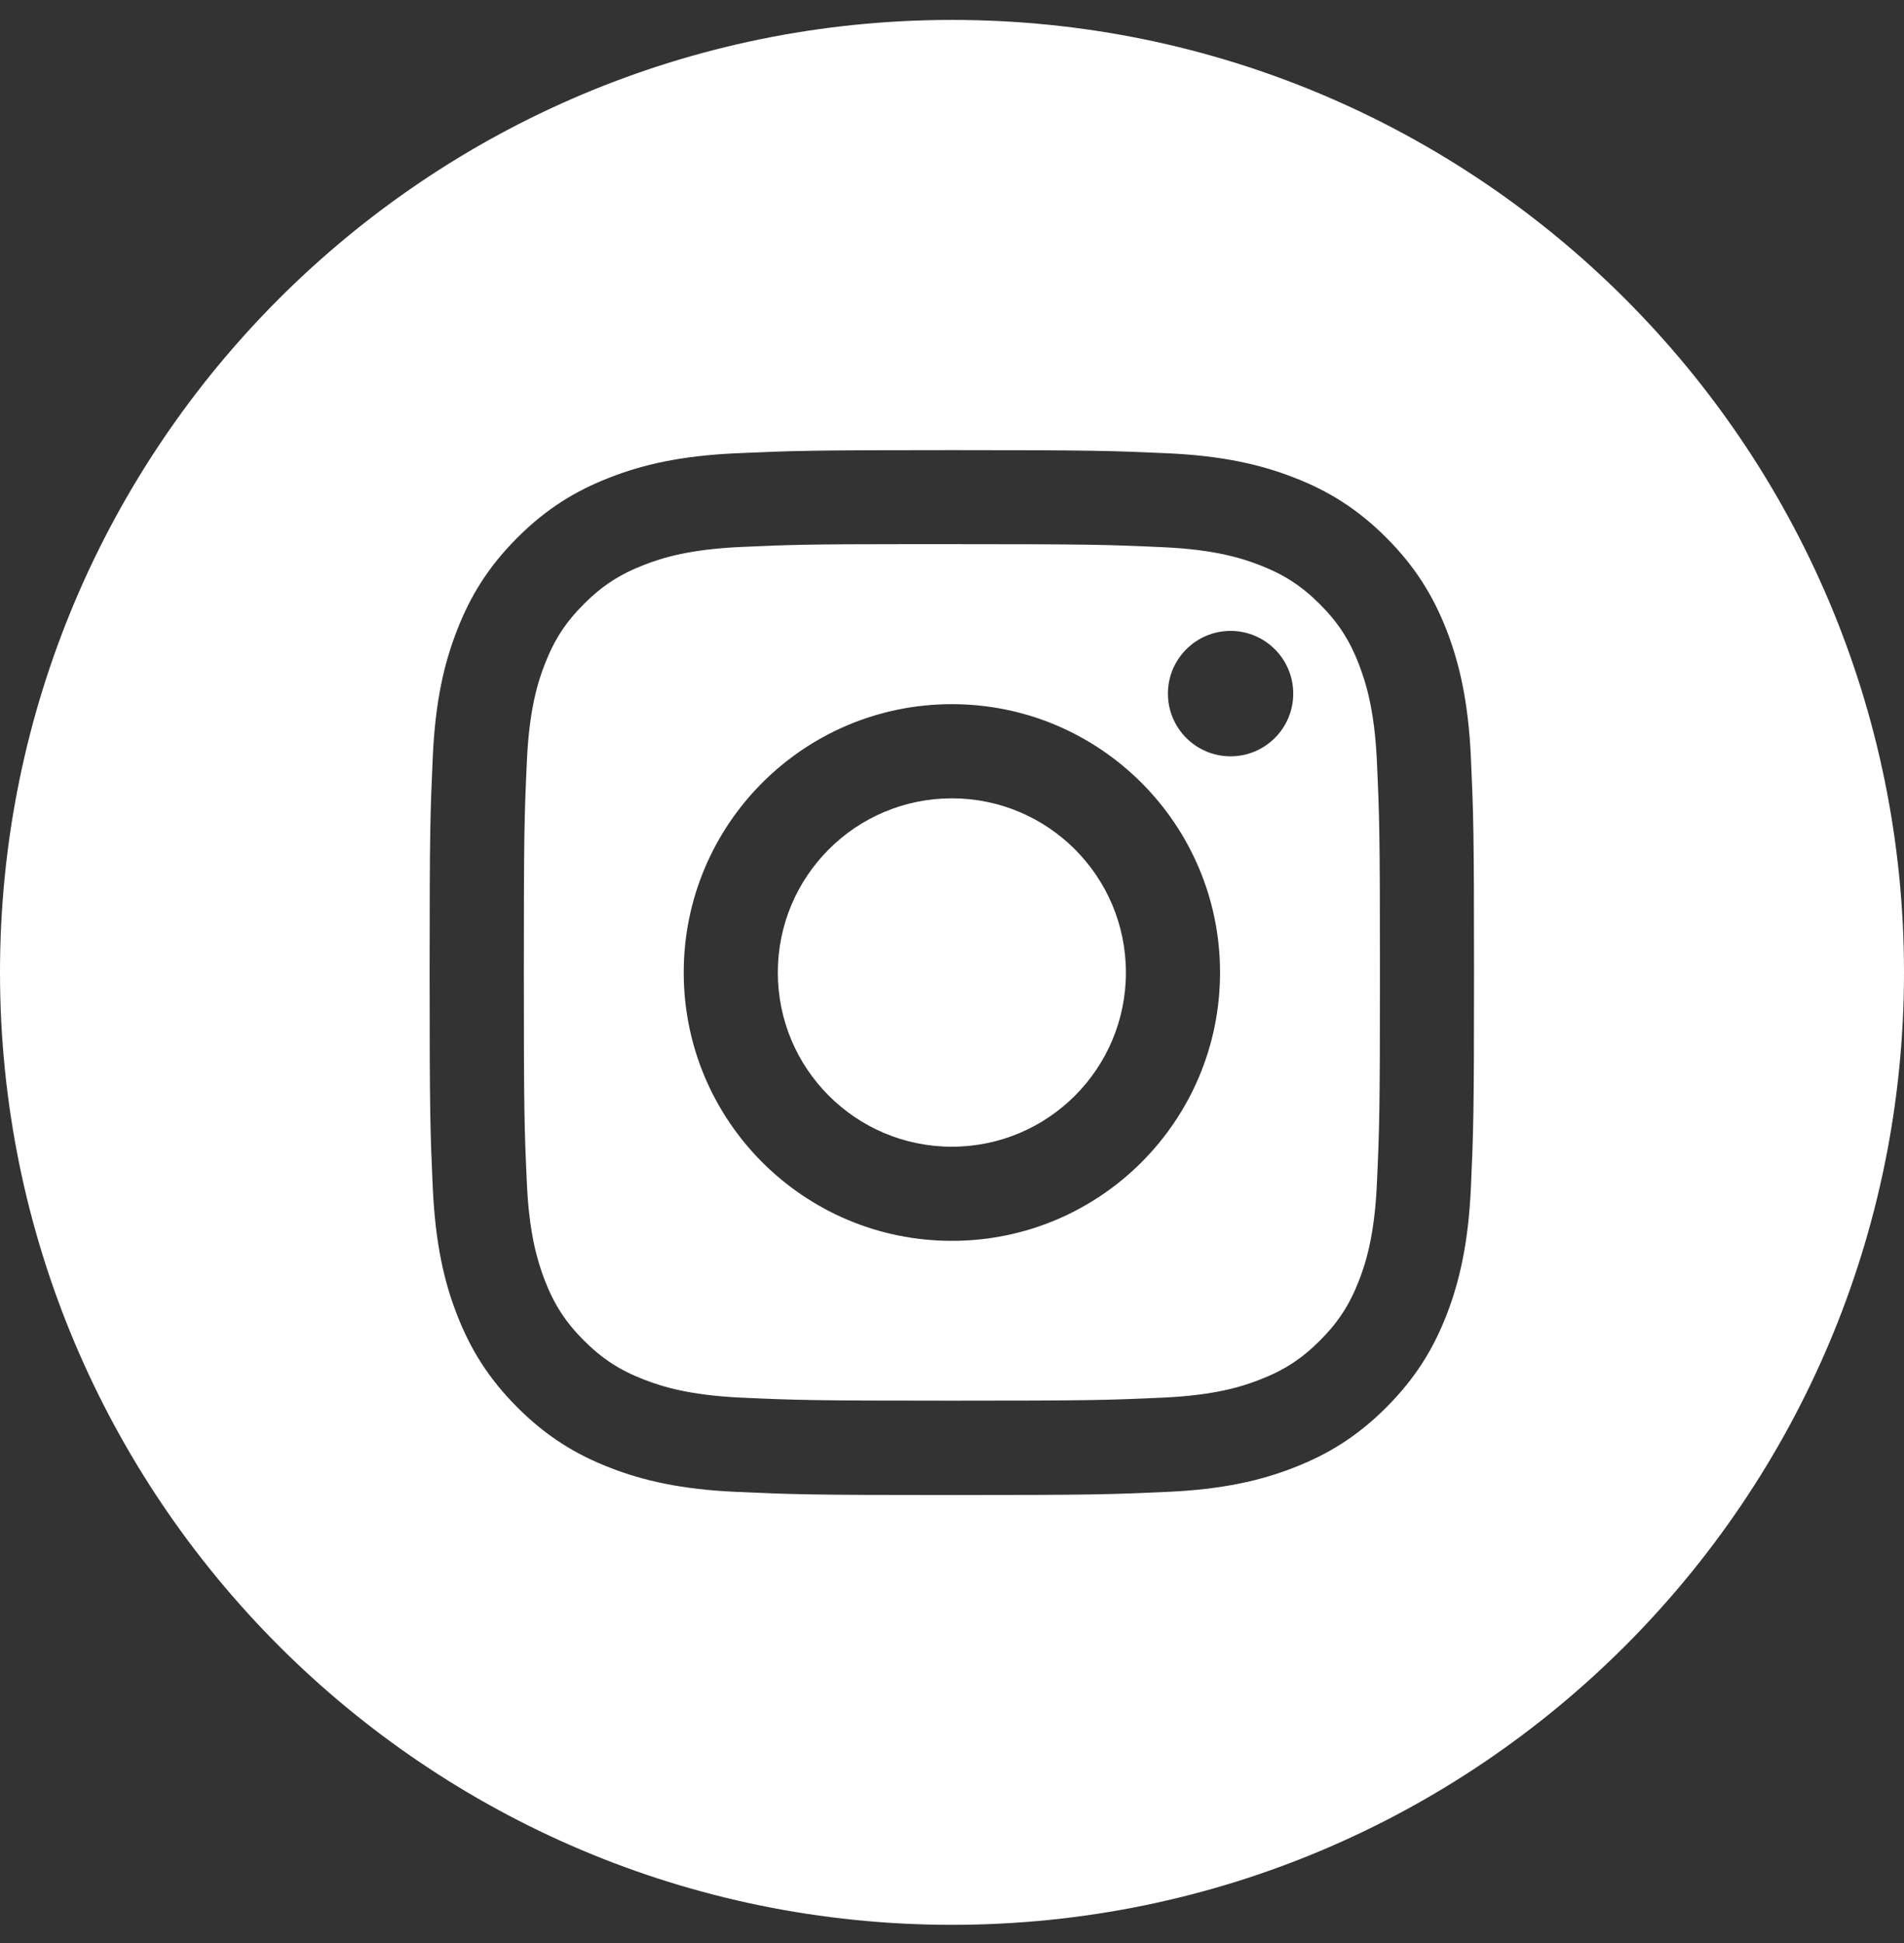 <?xml version="1.0" encoding="UTF-8"?> <svg xmlns="http://www.w3.org/2000/svg" width="50" height="51" viewBox="0 0 50 51" fill="none"><rect x="0" y="0" width="50" height="51" fill="#333333" stroke="none"/><path fill-rule="evenodd" clip-rule="evenodd" d="M50 25.523C50 39.331 38.807 50.523 25 50.523C11.193 50.523 0 39.331 0 25.523C0 11.716 11.193 0.523 25 0.523C38.807 0.523 50 11.716 50 25.523ZM37.989 34.511C38.326 33.639 38.558 32.642 38.626 31.182C38.692 29.719 38.709 29.25 38.709 25.527C38.709 21.804 38.692 21.335 38.626 19.872C38.558 18.412 38.326 17.415 37.989 16.543C37.638 15.643 37.169 14.878 36.407 14.115C35.644 13.352 34.881 12.883 33.978 12.534C33.104 12.194 32.107 11.963 30.647 11.897C29.185 11.832 28.719 11.815 24.997 11.815H24.991C21.272 11.815 20.803 11.832 19.34 11.897C17.881 11.963 16.884 12.194 16.012 12.534C15.113 12.883 14.347 13.352 13.584 14.115C12.822 14.878 12.353 15.64 12.002 16.543C11.662 17.415 11.43 18.412 11.365 19.872C11.299 21.335 11.282 21.801 11.282 25.527C11.282 29.253 11.299 29.719 11.365 31.182C11.433 32.642 11.662 33.639 12.002 34.511C12.353 35.411 12.822 36.176 13.584 36.939C14.347 37.702 15.11 38.171 16.012 38.522C16.884 38.862 17.881 39.094 19.34 39.159C20.803 39.225 21.269 39.242 24.994 39.242C28.719 39.242 29.185 39.225 30.647 39.159C32.107 39.094 33.107 38.862 33.978 38.522C34.881 38.171 35.644 37.702 36.407 36.939C37.169 36.176 37.638 35.413 37.989 34.511ZM35.687 17.438C35.438 16.798 35.141 16.34 34.661 15.86C34.181 15.38 33.724 15.083 33.084 14.835C32.601 14.646 31.876 14.423 30.539 14.363C29.093 14.297 28.659 14.283 24.997 14.283H23.766C21.209 14.283 20.72 14.3 19.455 14.357C18.118 14.417 17.392 14.64 16.91 14.829C16.27 15.078 15.813 15.375 15.333 15.855C14.853 16.335 14.556 16.792 14.307 17.432C14.118 17.915 13.896 18.641 13.836 19.978C13.77 21.424 13.756 21.855 13.756 25.518C13.756 29.181 13.77 29.616 13.836 31.062C13.896 32.399 14.121 33.125 14.307 33.608C14.556 34.248 14.853 34.705 15.333 35.185C15.813 35.665 16.27 35.962 16.91 36.211C17.392 36.399 18.118 36.622 19.455 36.685C20.9 36.751 21.335 36.765 24.997 36.765C28.659 36.765 29.093 36.751 30.539 36.685C31.876 36.625 32.601 36.402 33.084 36.213C33.724 35.965 34.181 35.668 34.661 35.188C35.141 34.708 35.438 34.253 35.687 33.613C35.875 33.13 36.098 32.404 36.158 31.067C36.224 29.621 36.238 29.187 36.238 25.527C36.238 21.867 36.224 21.432 36.158 19.986C36.098 18.649 35.872 17.923 35.687 17.441V17.438ZM24.997 32.57C21.109 32.57 17.955 29.419 17.955 25.527C17.955 21.635 21.109 18.483 24.997 18.483C28.885 18.483 32.039 21.638 32.039 25.527C32.039 29.416 28.888 32.57 24.997 32.57ZM32.316 19.852C31.407 19.852 30.67 19.115 30.67 18.206C30.67 17.298 31.407 16.56 32.316 16.56C33.224 16.56 33.961 17.298 33.961 18.206C33.961 19.115 33.224 19.852 32.316 19.852ZM24.997 30.099C27.521 30.099 29.567 28.052 29.567 25.527C29.567 23.002 27.521 20.955 24.997 20.955C22.472 20.955 20.426 23.002 20.426 25.527C20.426 28.052 22.472 30.099 24.997 30.099Z" fill="white"></path></svg> 